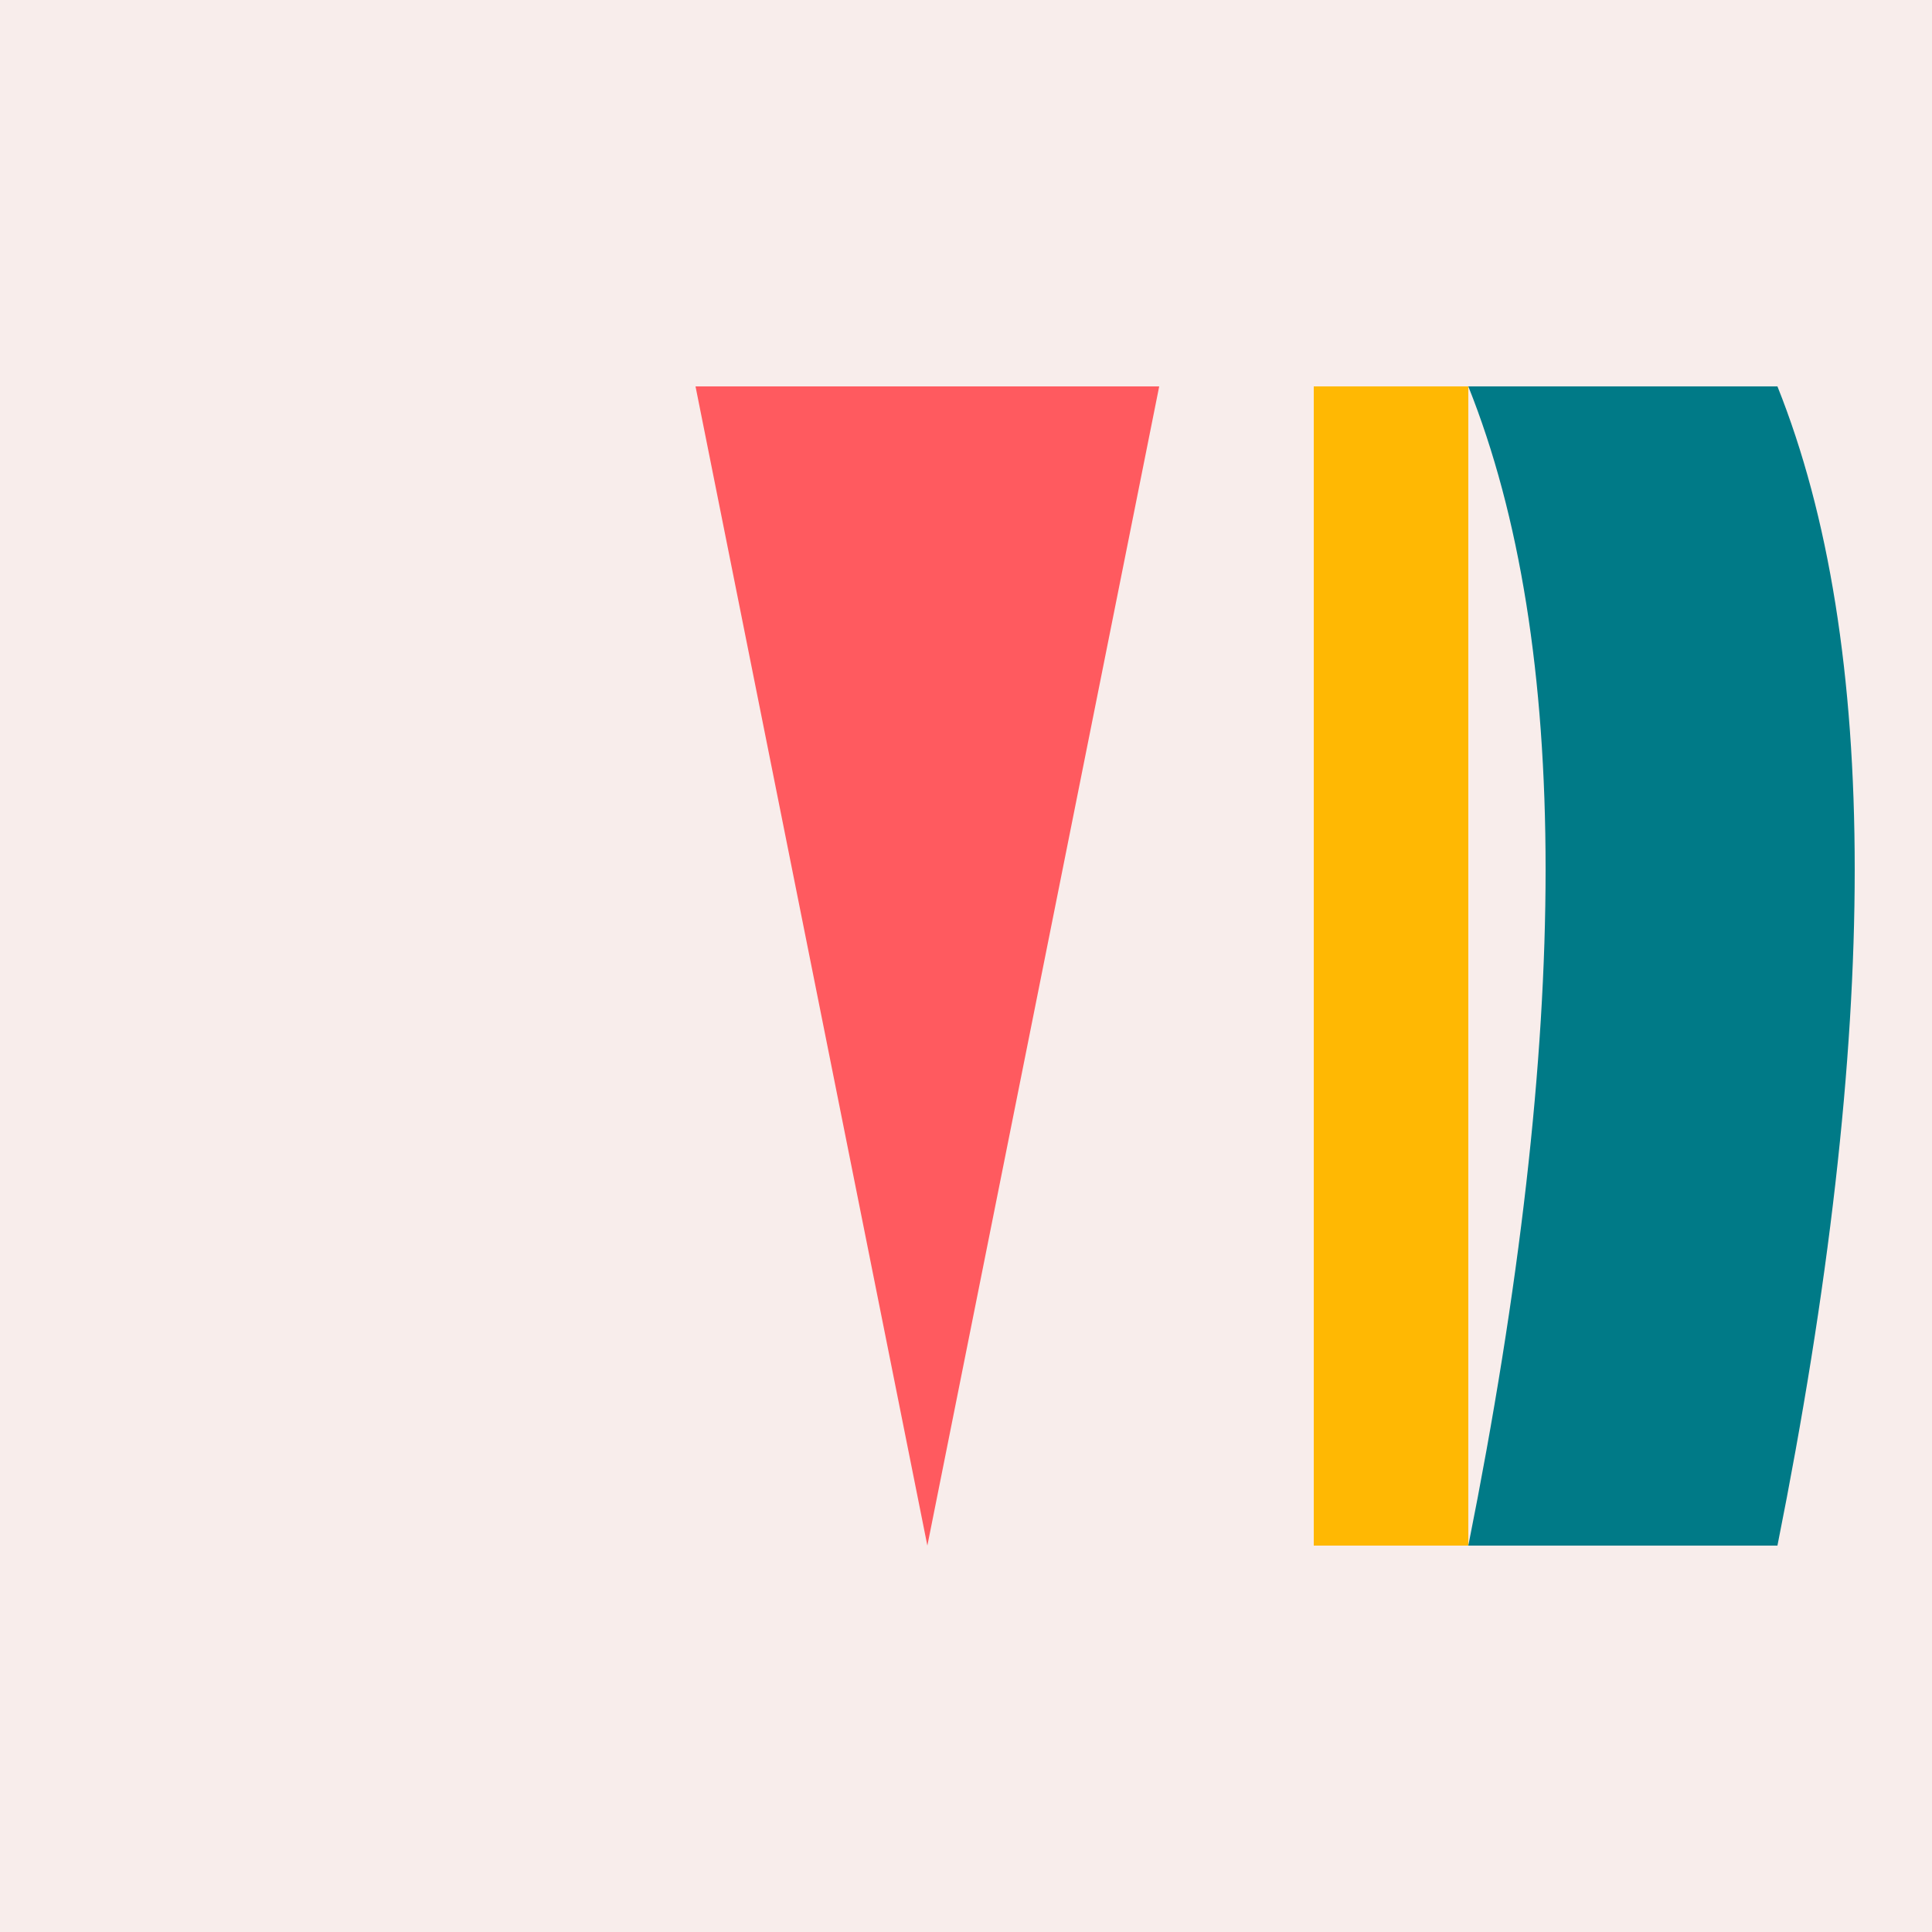 <!--

Generated by DrawGPT.
Free, open source, AI generated images in SVG, PNG, and HTML Canvas format.
https://drawgpt.ai

Created: 2023-12-16T01:16:08.724Z
Link: https://drawgpt.ai/prompt/134294/

-->
<svg xmlns="http://www.w3.org/2000/svg" xmlns:xlink="http://www.w3.org/1999/xlink" width="500" height="500"><defs/><g><rect fill="#F8EDEB" stroke="none" x="0" y="0" width="512" height="512"/><path fill="#FF5A5F" stroke="none" paint-order="stroke fill markers" d=" M 180 100 L 240 400 L 300 100 Z"/><rect fill="#FFB803" stroke="none" x="340" y="100" width="40" height="300"/><path fill="#007A87" stroke="none" paint-order="stroke fill markers" d=" M 380 100 L 460 100 Q 500 200 460 400 L 380 400 Q 420 200 380 100 Z"/></g></svg>